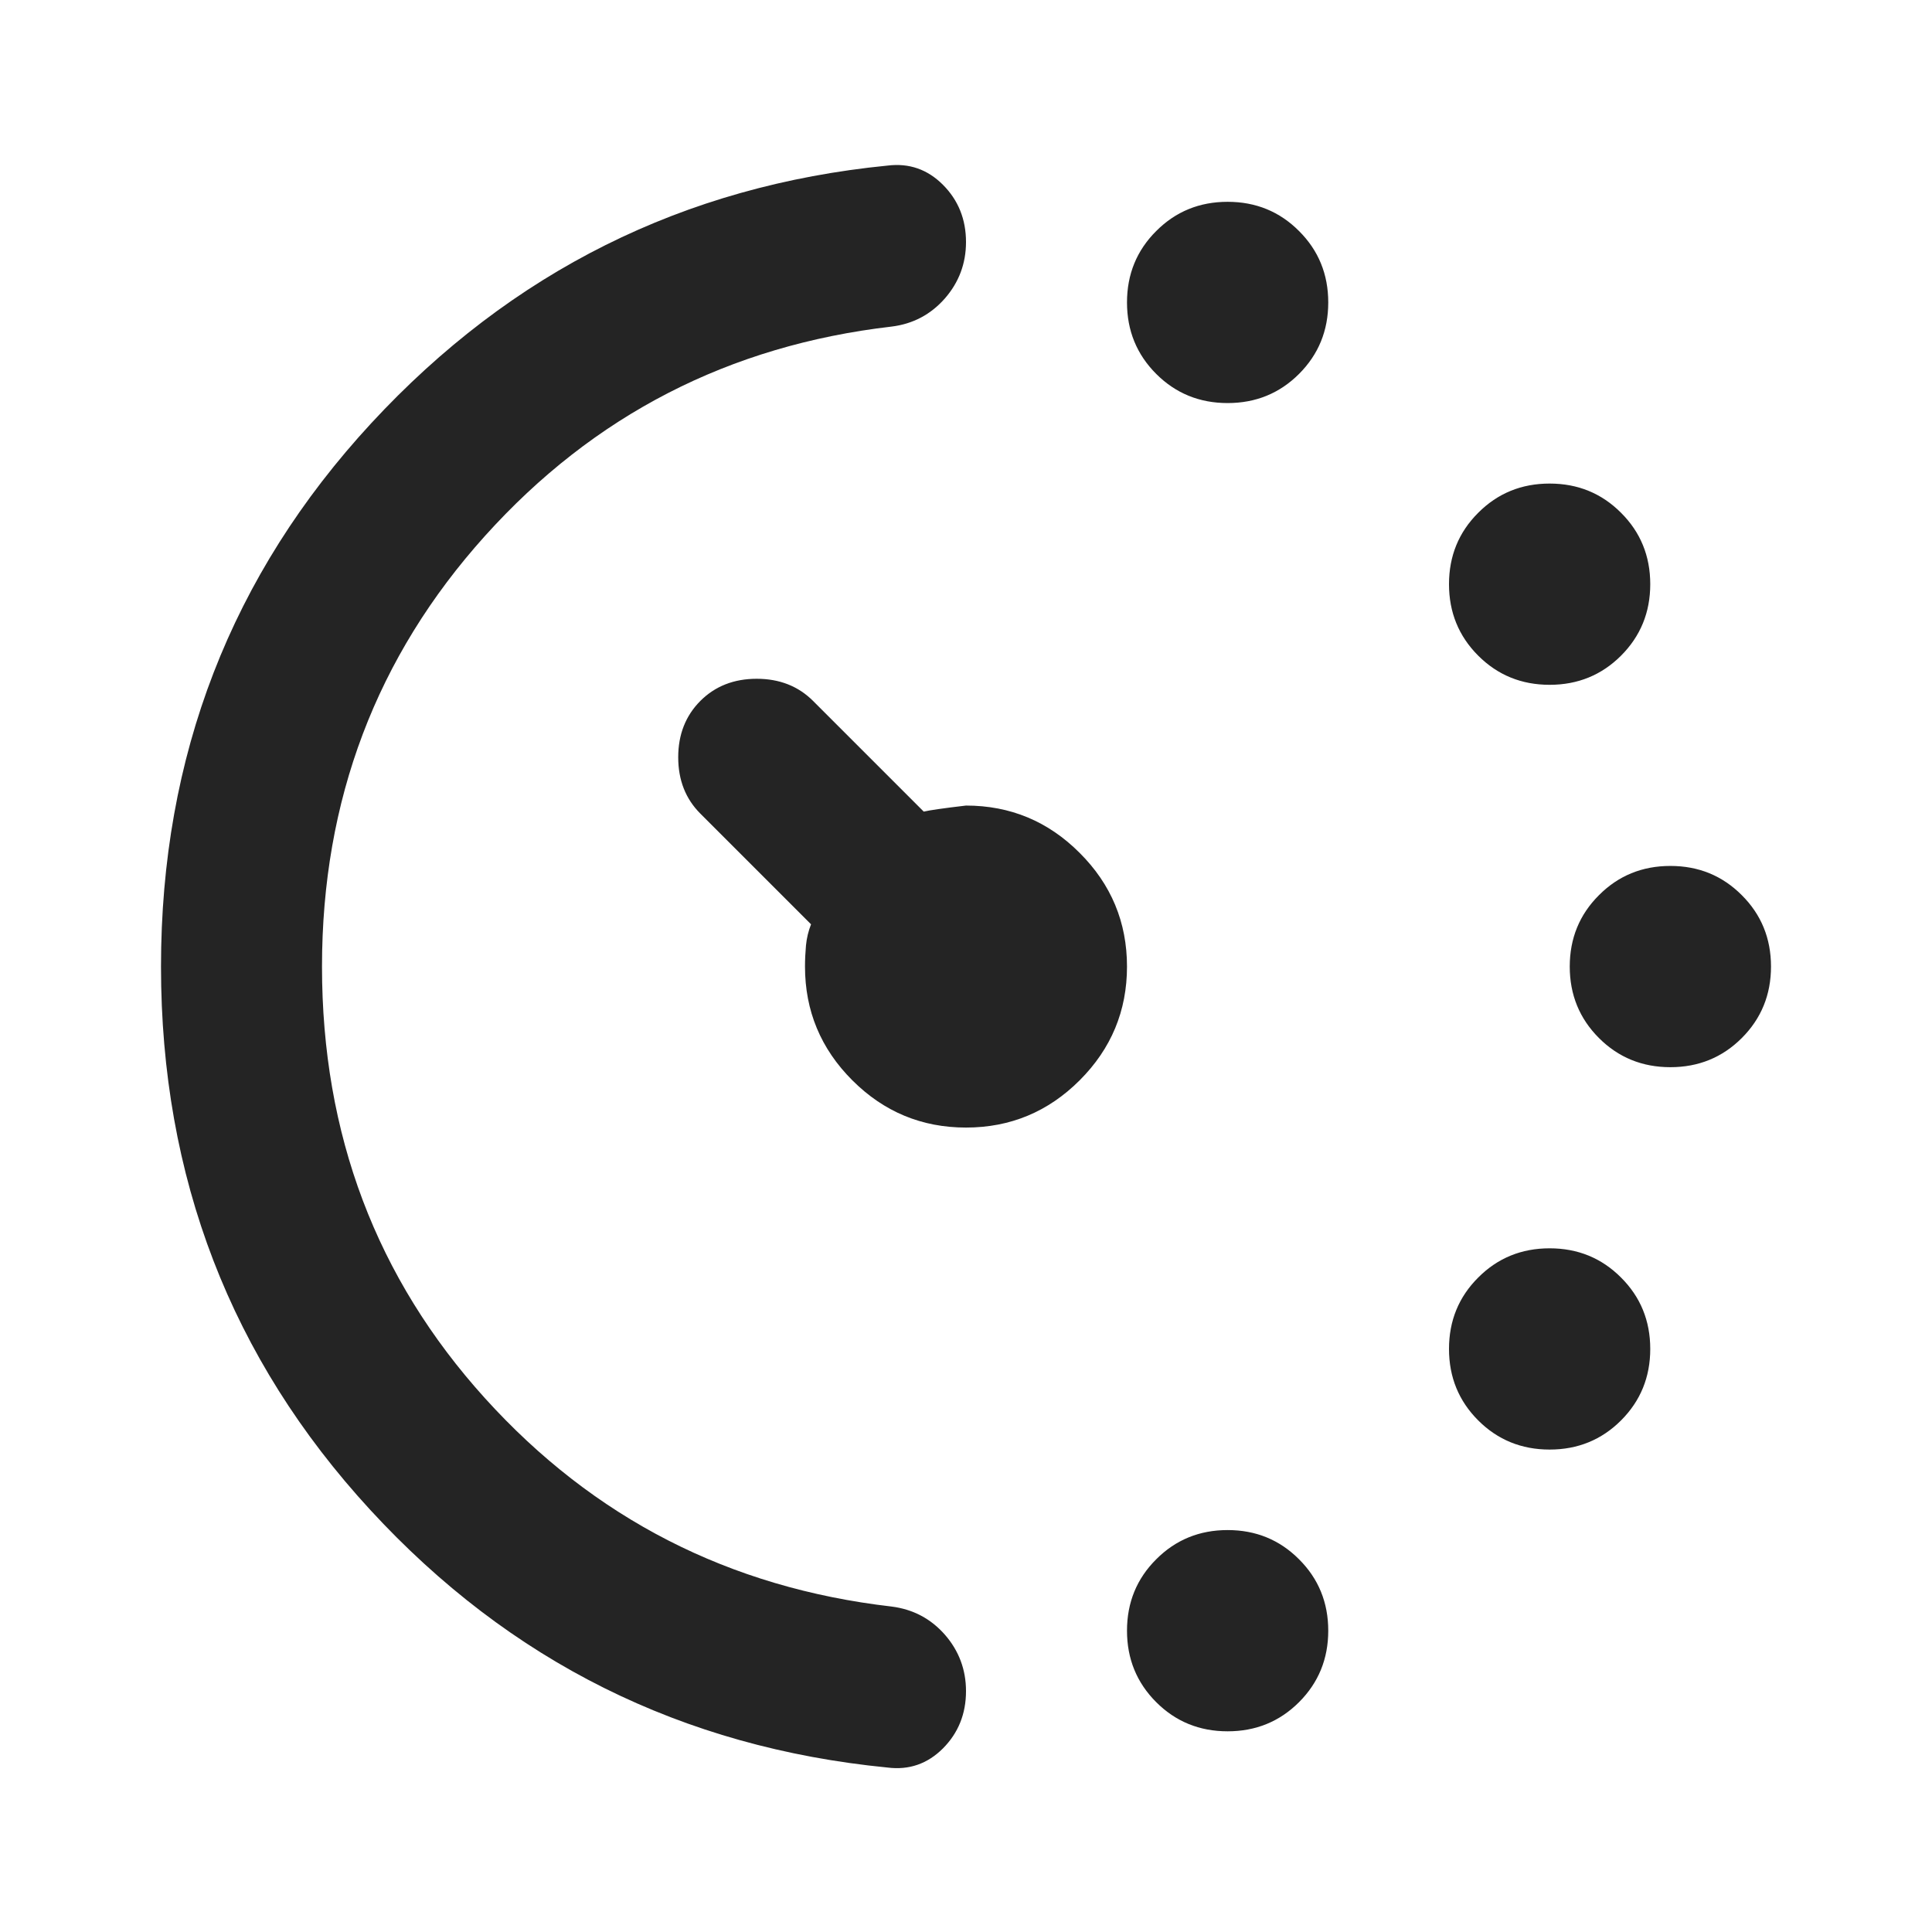 <svg width="24" height="24" viewBox="0 0 24 24" fill="none" xmlns="http://www.w3.org/2000/svg">
<mask id="mask0_1_279" style="mask-type:alpha" maskUnits="userSpaceOnUse" x="0" y="0" width="24" height="25">
<rect y="0.007" width="24" height="24" fill="#D9D9D9"/>
</mask>
<g mask="url(#mask0_1_279)">
<path d="M15.25 5.007C14.9 5.007 14.604 4.886 14.363 4.645C14.121 4.403 14 4.107 14 3.757C14 3.407 14.121 3.111 14.363 2.87C14.604 2.628 14.9 2.507 15.25 2.507C15.6 2.507 15.896 2.628 16.137 2.87C16.379 3.111 16.5 3.407 16.5 3.757C16.5 4.107 16.379 4.403 16.137 4.645C15.896 4.886 15.6 5.007 15.25 5.007ZM15.25 21.507C14.9 21.507 14.604 21.386 14.363 21.145C14.121 20.903 14 20.607 14 20.257C14 19.907 14.121 19.611 14.363 19.37C14.604 19.128 14.9 19.007 15.25 19.007C15.6 19.007 15.896 19.128 16.137 19.37C16.379 19.611 16.5 19.907 16.5 20.257C16.5 20.607 16.379 20.903 16.137 21.145C15.896 21.386 15.6 21.507 15.25 21.507ZM19.25 8.507C18.9 8.507 18.604 8.386 18.363 8.145C18.121 7.903 18 7.607 18 7.257C18 6.907 18.121 6.611 18.363 6.37C18.604 6.128 18.9 6.007 19.25 6.007C19.6 6.007 19.896 6.128 20.137 6.37C20.379 6.611 20.5 6.907 20.5 7.257C20.5 7.607 20.379 7.903 20.137 8.145C19.896 8.386 19.6 8.507 19.25 8.507ZM19.25 18.007C18.9 18.007 18.604 17.886 18.363 17.645C18.121 17.403 18 17.107 18 16.757C18 16.407 18.121 16.111 18.363 15.87C18.604 15.628 18.9 15.507 19.25 15.507C19.6 15.507 19.896 15.628 20.137 15.87C20.379 16.111 20.5 16.407 20.5 16.757C20.5 17.107 20.379 17.403 20.137 17.645C19.896 17.886 19.6 18.007 19.25 18.007ZM20.75 13.257C20.4 13.257 20.104 13.136 19.863 12.895C19.621 12.653 19.5 12.357 19.5 12.007C19.5 11.657 19.621 11.361 19.863 11.12C20.104 10.878 20.4 10.757 20.75 10.757C21.1 10.757 21.396 10.878 21.637 11.12C21.879 11.361 22 11.657 22 12.007C22 12.357 21.879 12.653 21.637 12.895C21.396 13.136 21.1 13.257 20.75 13.257ZM2 12.007C2 9.391 2.871 7.141 4.612 5.257C6.354 3.374 8.492 2.307 11.025 2.057C11.292 2.024 11.521 2.103 11.713 2.295C11.904 2.486 12 2.724 12 3.007C12 3.274 11.912 3.507 11.738 3.707C11.562 3.907 11.342 4.024 11.075 4.057C9.058 4.291 7.375 5.157 6.025 6.657C4.675 8.157 4 9.941 4 12.007C4 14.091 4.675 15.878 6.025 17.37C7.375 18.861 9.058 19.724 11.075 19.957C11.342 19.991 11.562 20.107 11.738 20.307C11.912 20.507 12 20.741 12 21.007C12 21.291 11.904 21.528 11.713 21.72C11.521 21.911 11.292 21.991 11.025 21.957C8.475 21.707 6.333 20.64 4.6 18.757C2.867 16.874 2 14.624 2 12.007ZM12 14.007C11.45 14.007 10.979 13.811 10.588 13.42C10.196 13.028 10 12.557 10 12.007C10 11.924 10.004 11.836 10.012 11.745C10.021 11.653 10.042 11.566 10.075 11.482L8.7 10.107C8.517 9.924 8.425 9.691 8.425 9.407C8.425 9.124 8.517 8.891 8.7 8.707C8.883 8.524 9.117 8.432 9.4 8.432C9.683 8.432 9.917 8.524 10.1 8.707L11.475 10.082C11.542 10.066 11.717 10.04 12 10.007C12.55 10.007 13.021 10.203 13.412 10.595C13.804 10.986 14 11.457 14 12.007C14 12.557 13.804 13.028 13.412 13.42C13.021 13.811 12.55 14.007 12 14.007Z" fill="#242424"/>
</g>
</svg>
